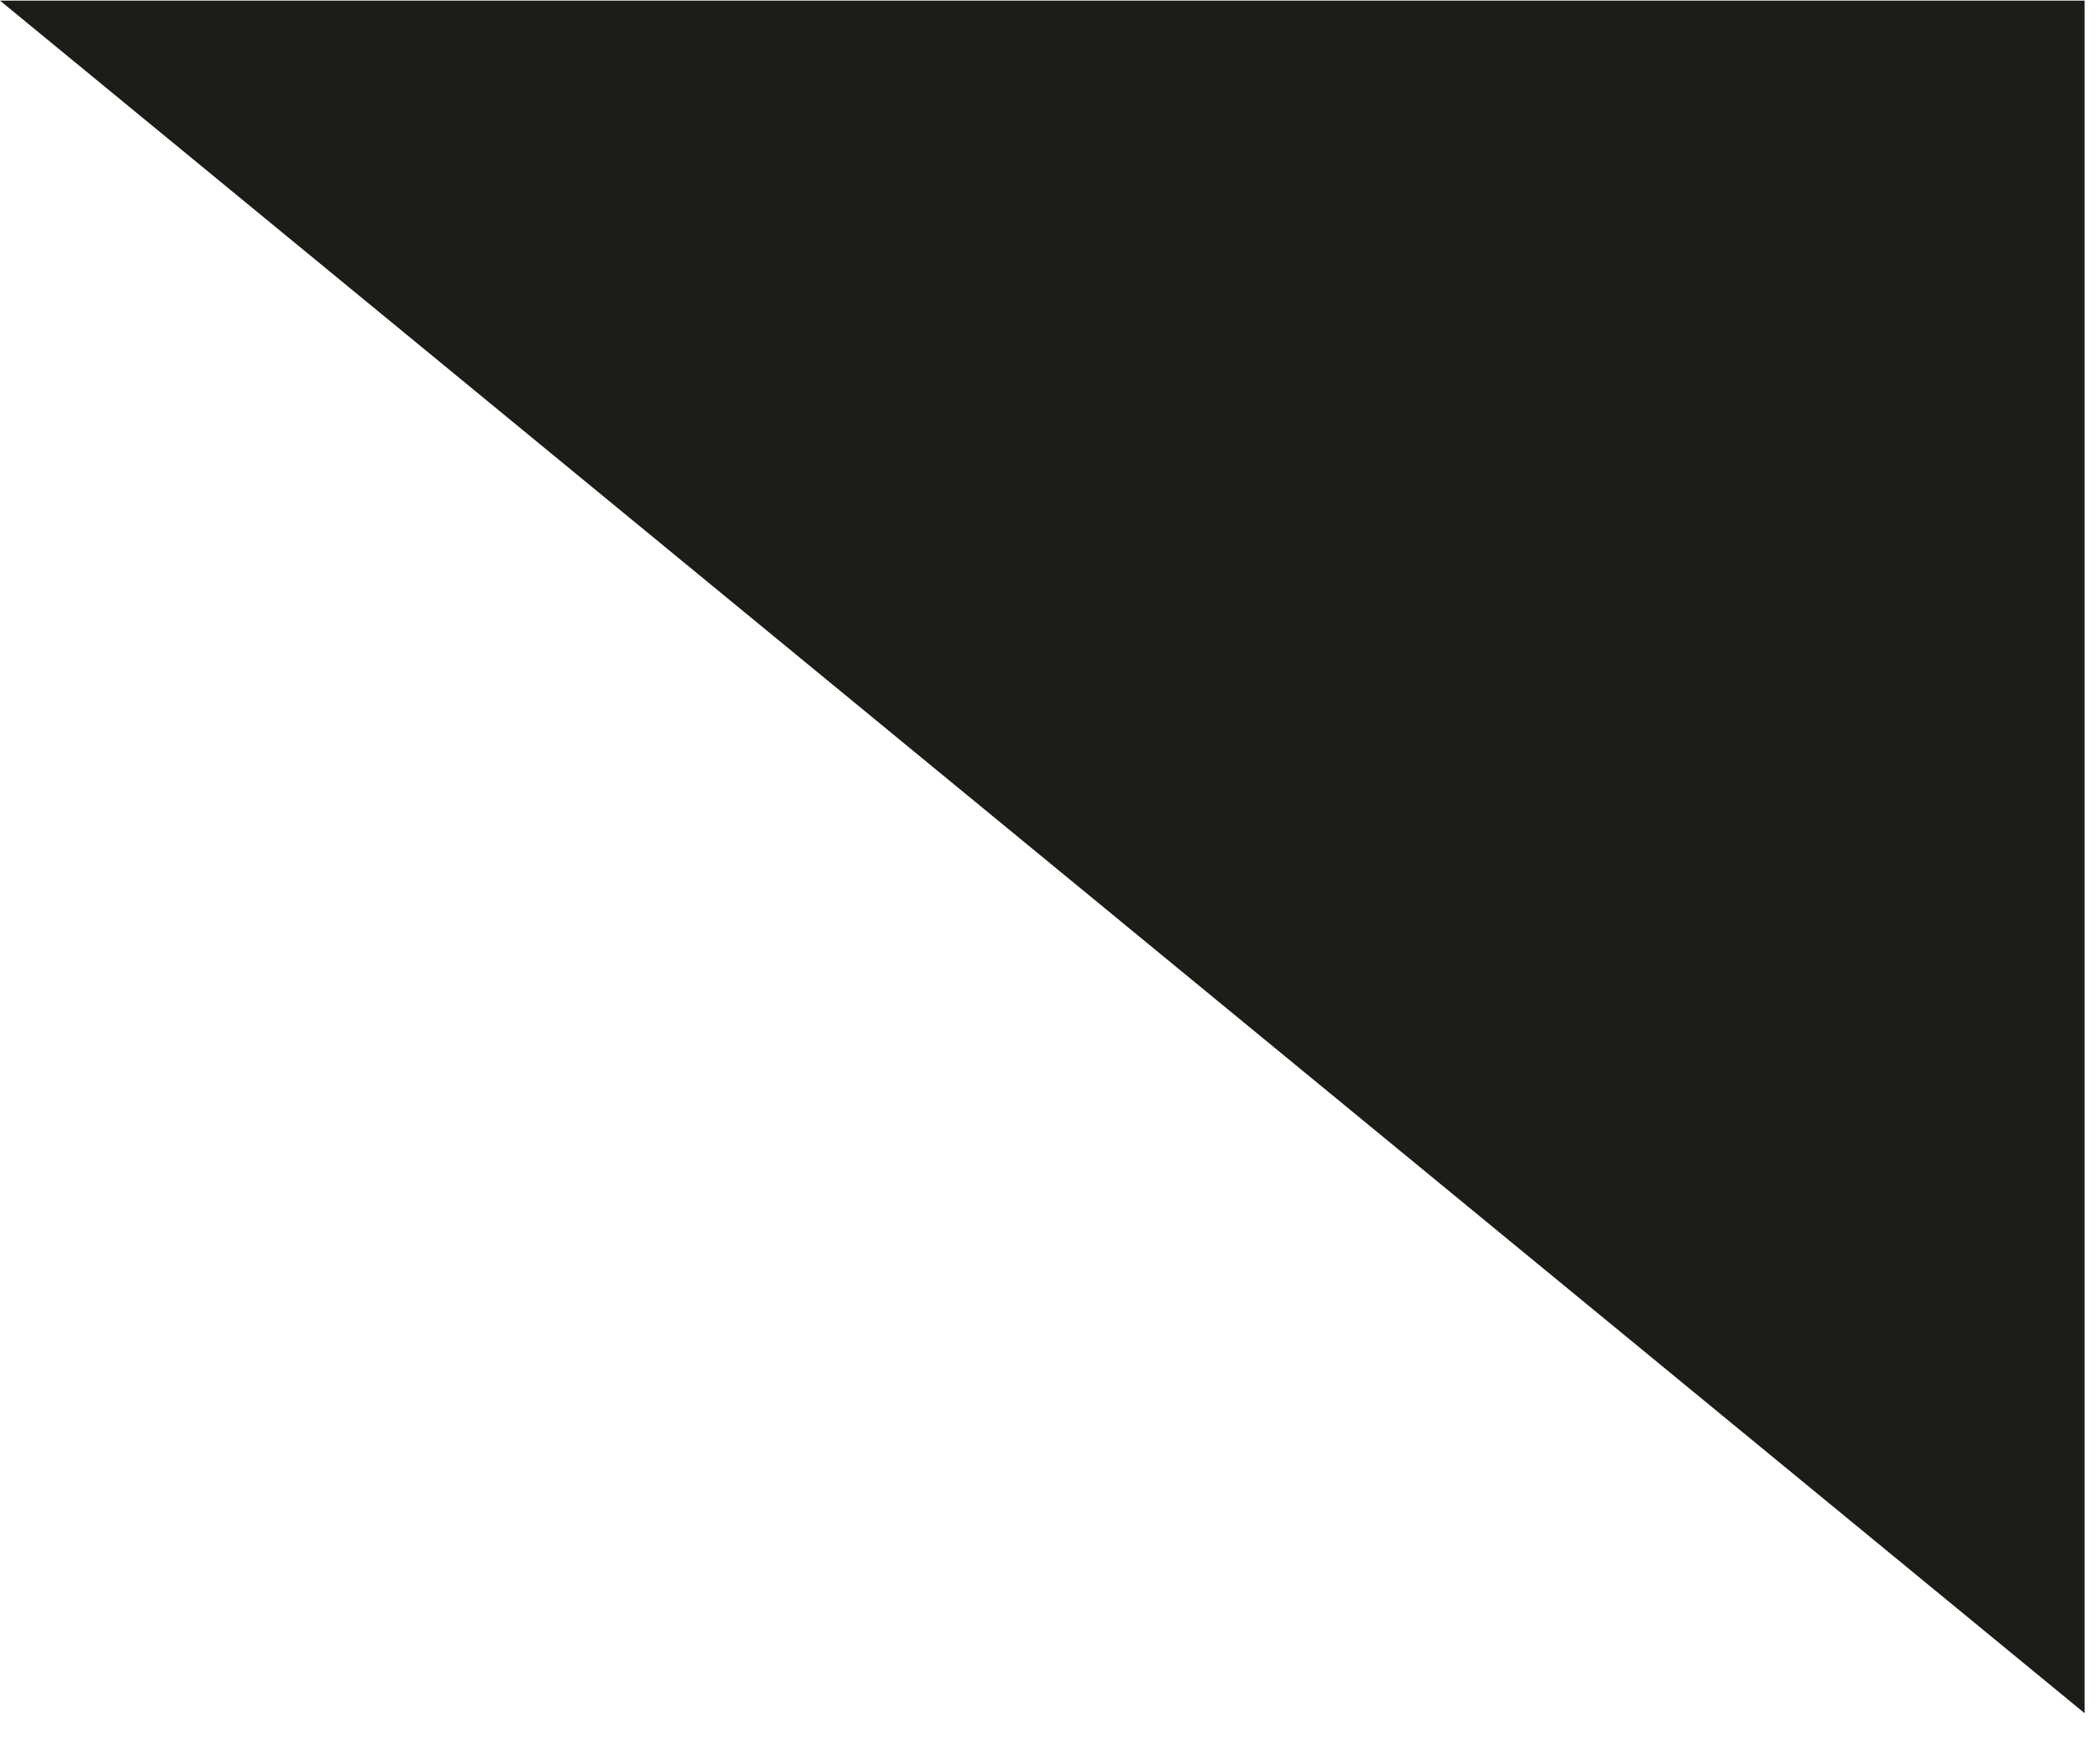 <?xml version="1.0" encoding="UTF-8"?> <svg xmlns="http://www.w3.org/2000/svg" width="24" height="20" viewBox="0 0 24 20" fill="none"> <path d="M23.824 19.576L5.03952e-05 0.007L23.824 0.007L23.824 19.576Z" fill="#1D1D18"></path> </svg> 